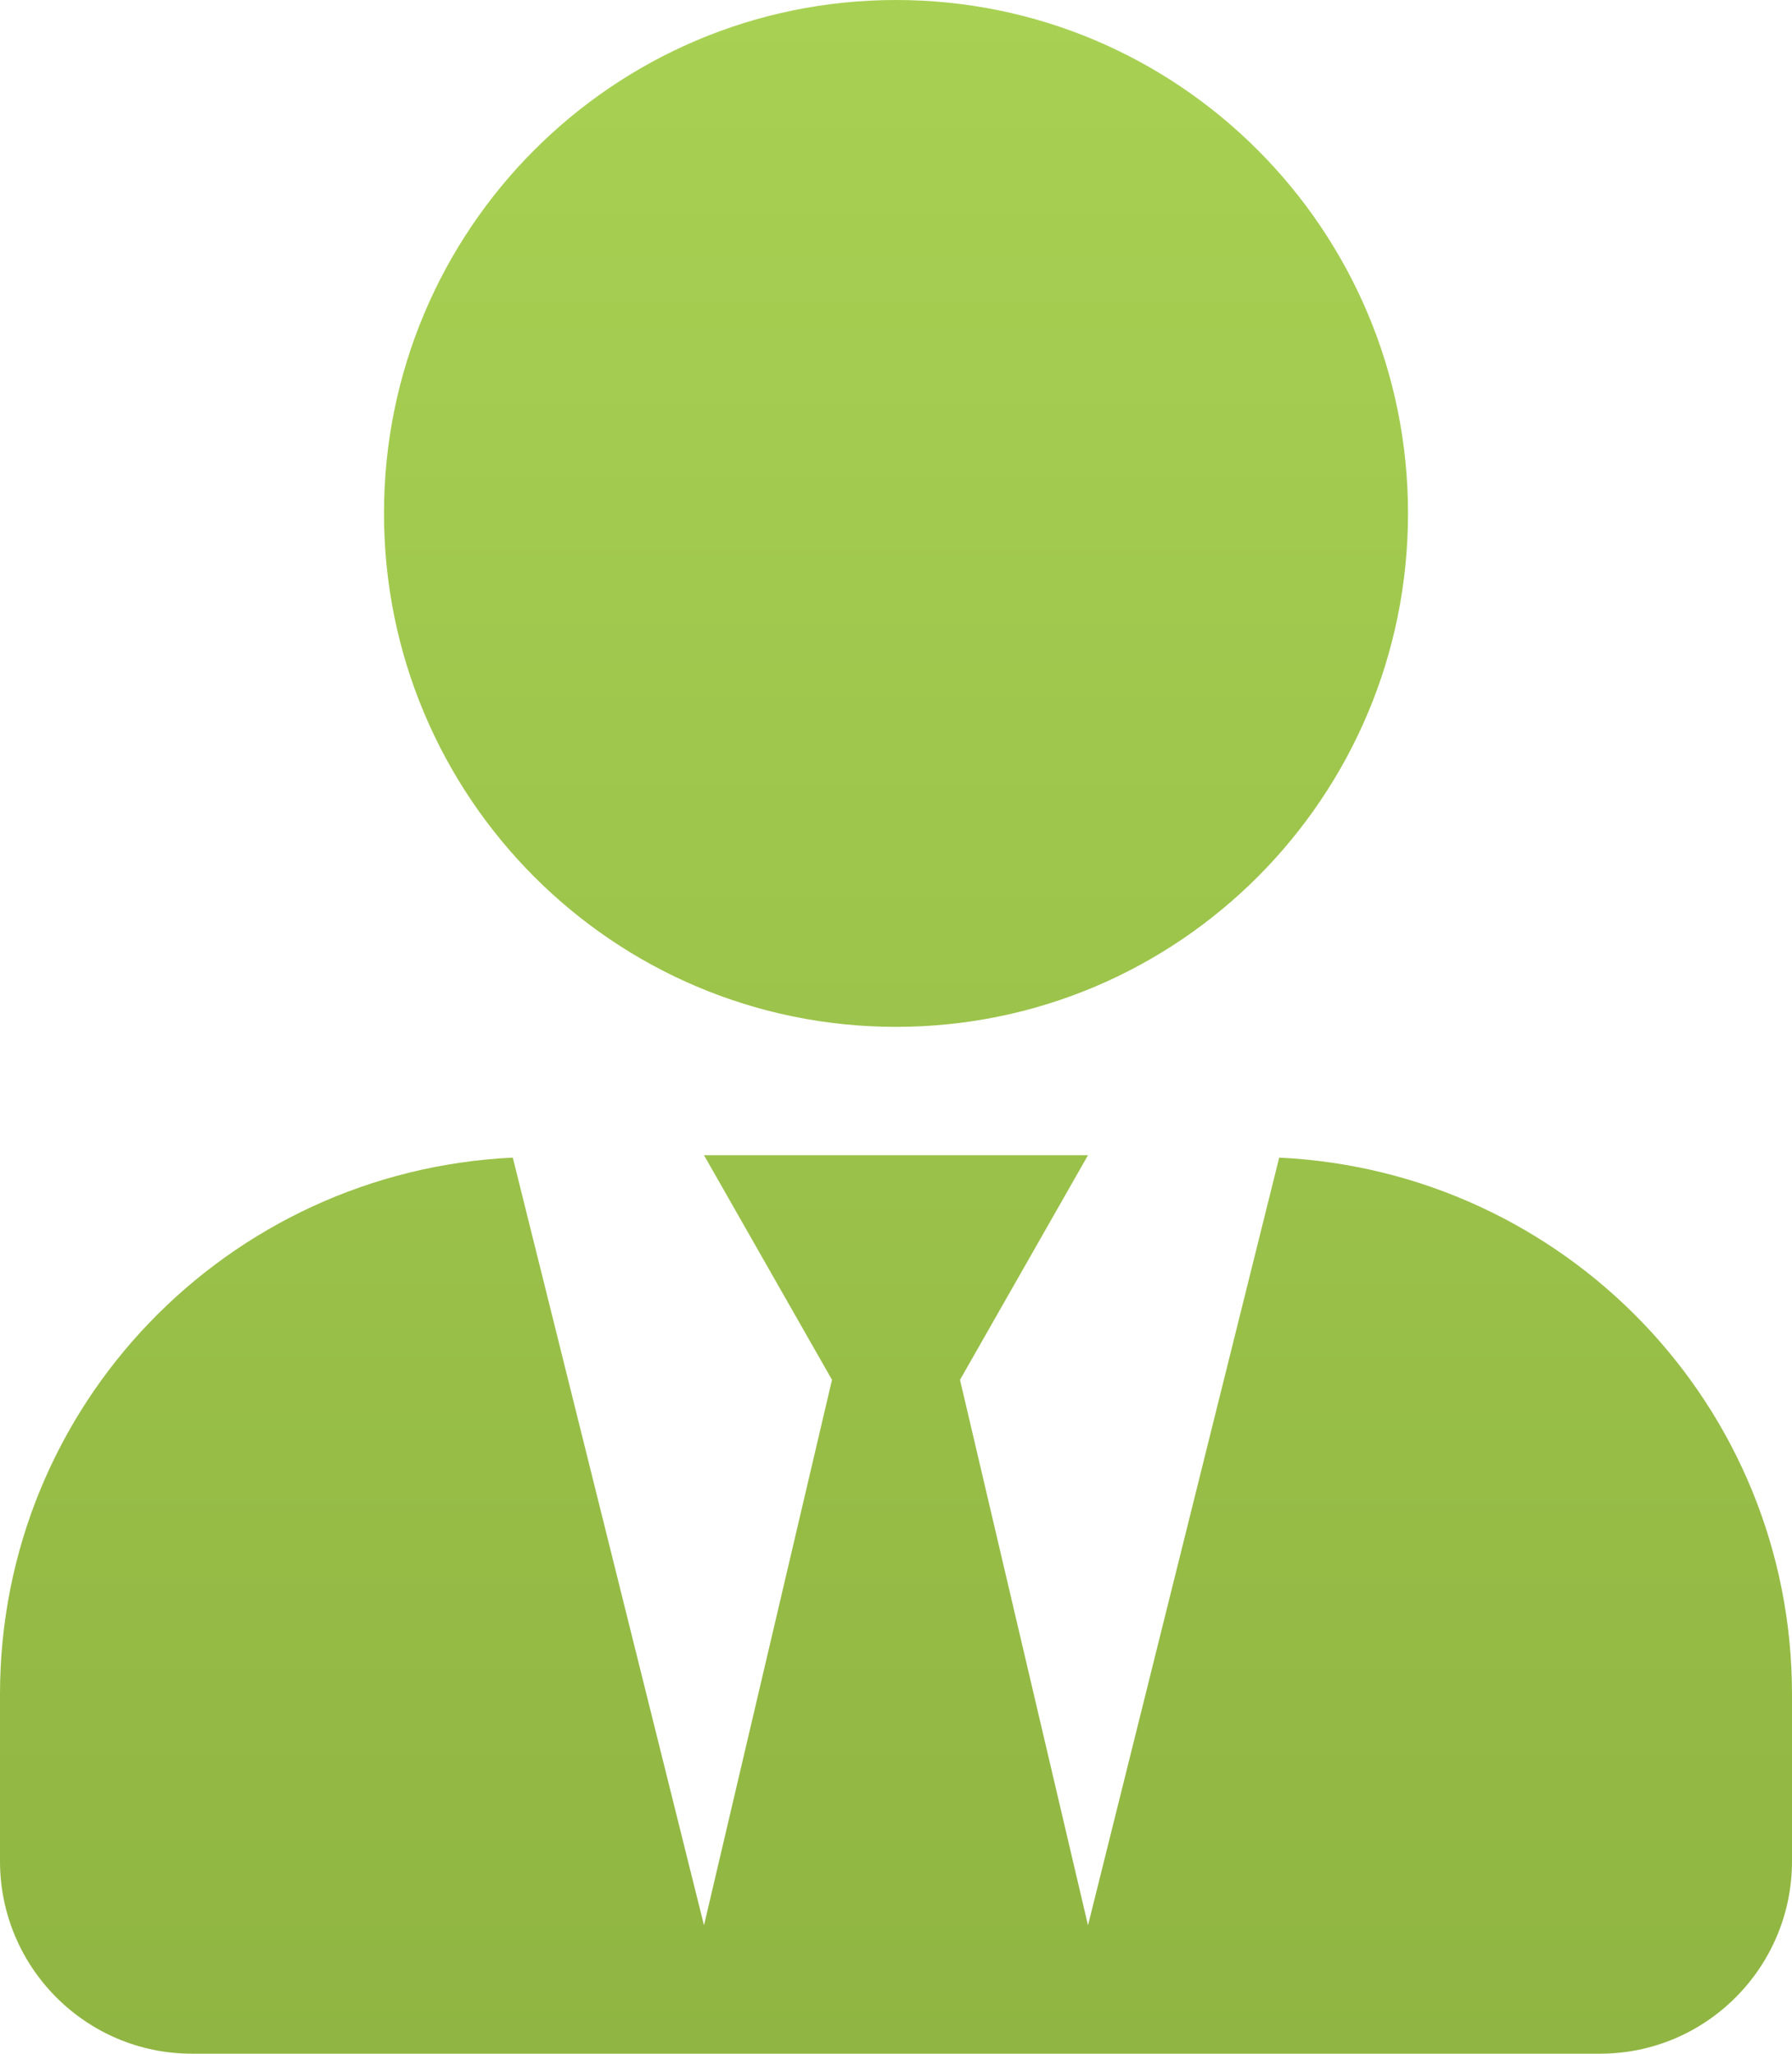 <svg width="96" height="110" viewBox="0 0 96 110" fill="none" xmlns="http://www.w3.org/2000/svg">
<path id="Vector" d="M48 55C63.15 55 75.429 42.69 75.429 27.5C75.429 12.31 63.15 0 48 0C32.85 0 20.571 12.31 20.571 27.5C20.571 42.69 32.85 55 48 55ZM68.529 62.004L58.286 103.125L51.429 73.906L58.286 61.875H37.714L44.571 73.906L37.714 103.125L27.471 62.004C12.193 62.734 0 75.26 0 90.75V99.688C0 105.381 4.607 110 10.286 110H85.714C91.393 110 96 105.381 96 99.688V90.75C96 75.26 83.807 62.734 68.529 62.004Z" fill="url(#paint0_linear_1_101)"/>
<defs>
<linearGradient id="paint0_linear_1_101" x1="48" y1="0" x2="48" y2="110" gradientUnits="userSpaceOnUse">
<stop stop-color="#A8D153"/>
<stop offset="1" stop-color="#90B542"/>
</linearGradient>
</defs>
</svg>
